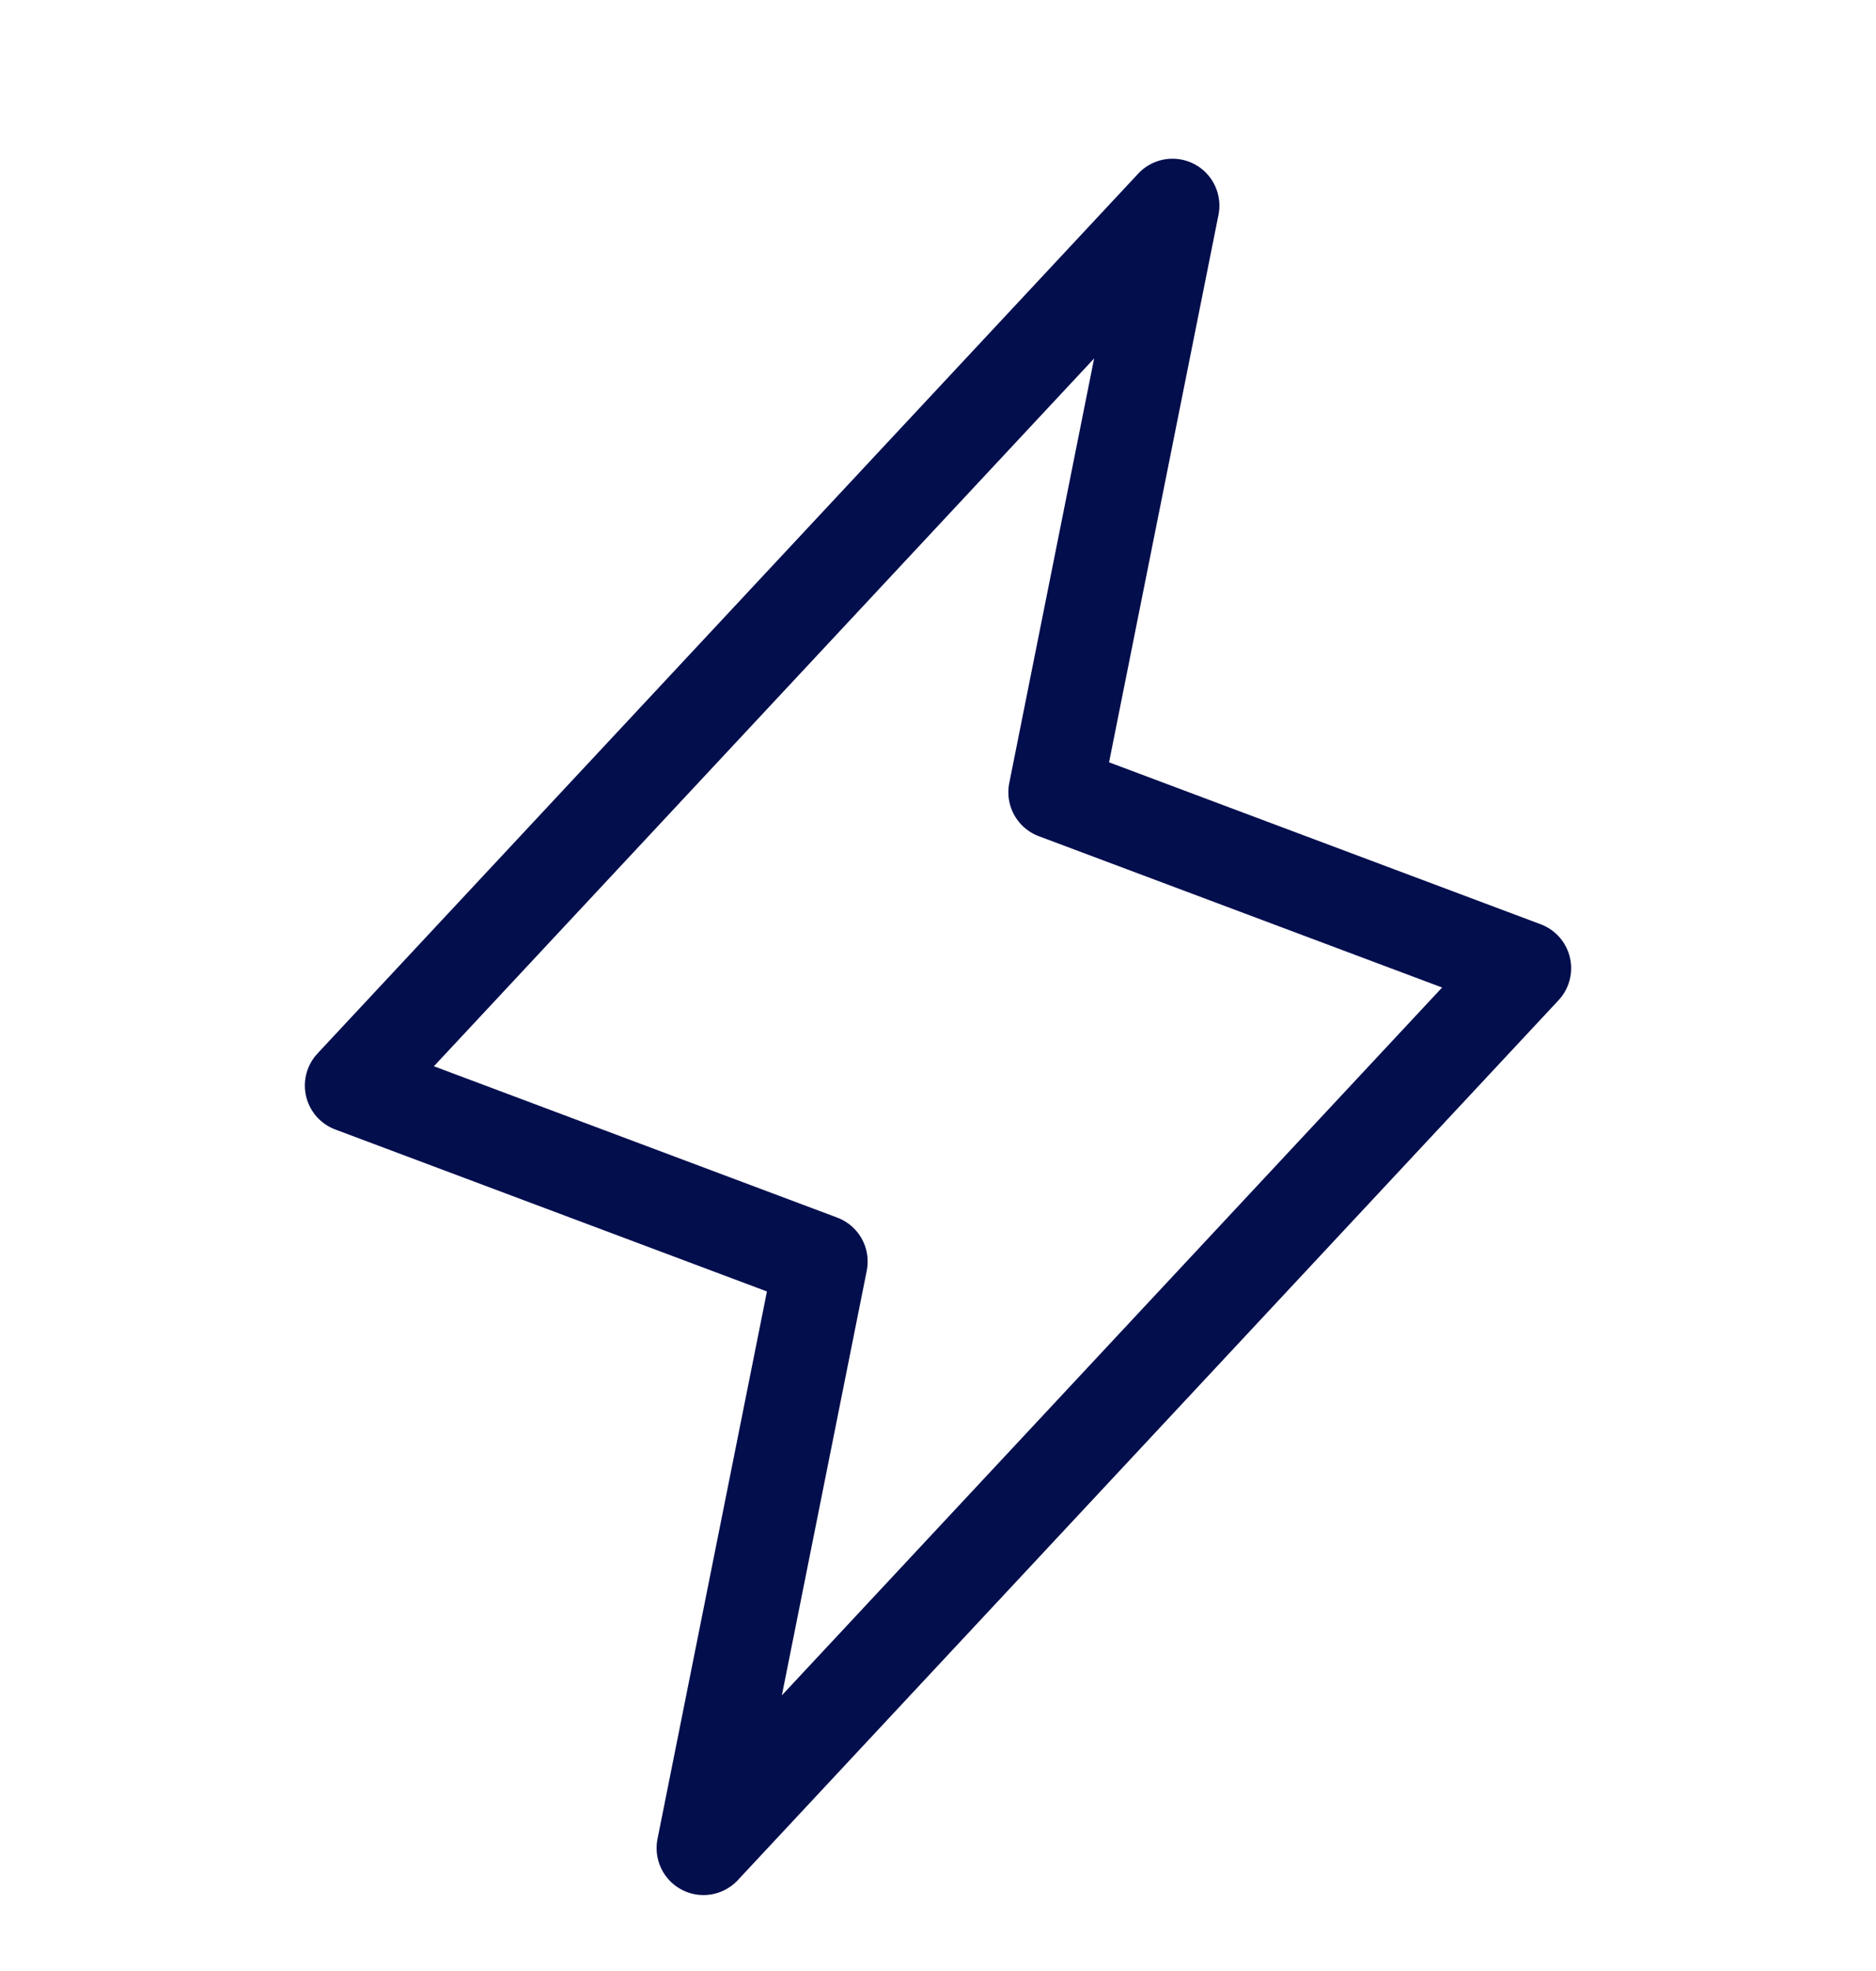 <svg width="20" height="21" viewBox="0 0 20 21" fill="none" xmlns="http://www.w3.org/2000/svg">
<path d="M12.5 2.191L11.25 8.441L16.25 10.316L7.5 19.691L8.75 13.441L3.75 11.566L12.5 2.191Z" stroke="#030E4D" stroke-linecap="round" stroke-linejoin="round"/>
</svg>
